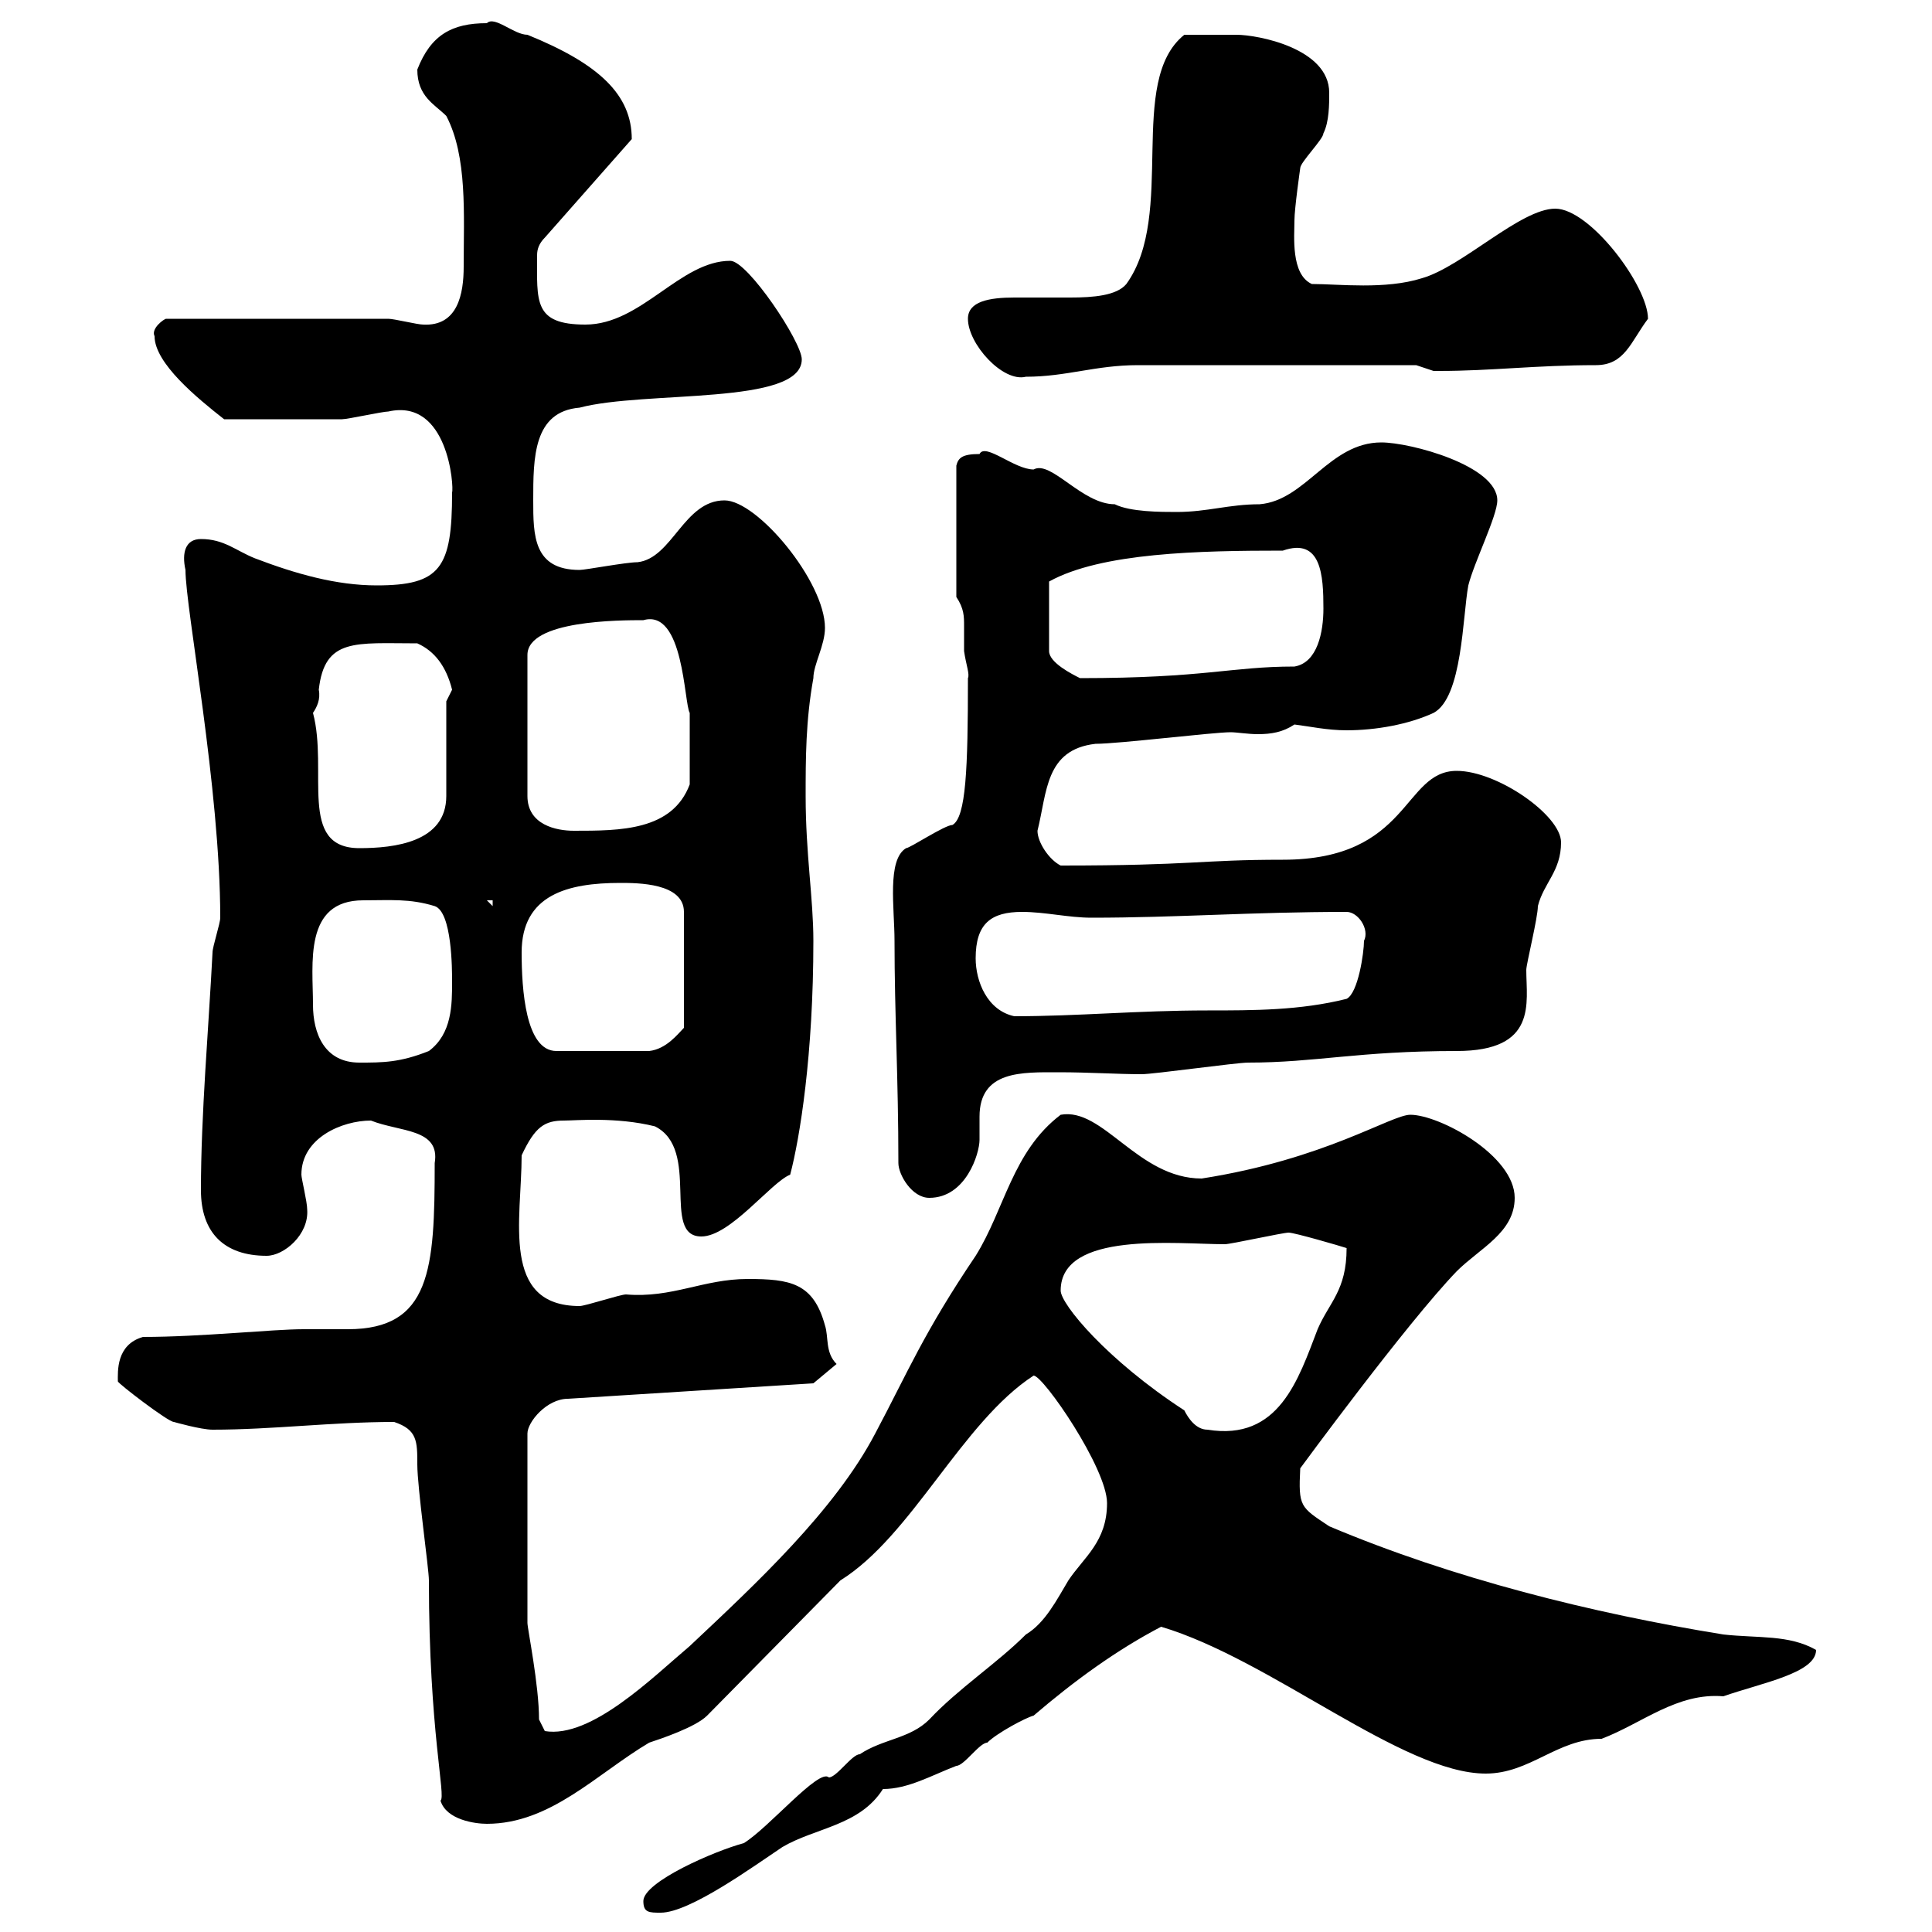 <svg xmlns="http://www.w3.org/2000/svg" xmlns:xlink="http://www.w3.org/1999/xlink" width="300" height="300"><path d="M99.90 295.20C99.90 297 100.80 297 102.60 297C107.10 297 117 289.80 121.50 286.80C126.60 283.80 133.50 283.50 137.10 277.80C141 277.80 144.60 275.70 148.50 274.20C149.70 274.20 152.10 270.60 153.30 270.60C154.80 269.10 159.30 266.70 160.50 266.40C166.80 261 173.40 256.20 180.30 252.60C197.40 257.70 217.80 275.40 230.70 275.40C237.60 275.40 241.80 270 248.70 270C255 267.60 260.40 262.80 267.60 263.40C273.60 261.30 282 259.80 282 256.20C277.80 253.80 273 254.40 267.60 253.80C247.20 250.50 225.60 245.10 206.40 237C201.90 234 201.60 234 201.90 228C201.90 228 218.40 205.50 226.20 197.40C229.80 193.80 235.20 191.40 235.20 186C235.20 179.40 223.50 173.10 219 173.10C216 173.10 205.80 180 186.60 183C176.70 183 171.30 171.90 164.70 173.10C157.20 178.80 156 187.80 151.50 195C143.40 207 141 213 135.90 222.60C129.60 234.60 117.30 246 107.10 255.60C101.40 260.40 91.80 270 84.60 268.80C84.60 268.80 83.70 267 83.70 267C83.70 261.60 81.90 252.90 81.90 252L81.90 222.60C81.90 220.80 84.90 217.20 88.20 217.20L126.30 214.80L129.90 211.80C128.10 210 128.70 207.60 128.10 205.80C126.30 199.20 122.70 198.60 116.10 198.60C109.20 198.60 104.40 201.60 97.20 201C96.30 201 90.90 202.80 90 202.80C77.70 202.80 81 189.30 81 179.40C83.10 174.90 84.60 174 87.60 174C89.40 174 95.70 173.40 101.70 174.90C108.90 178.50 102.60 192 108.90 192C113.40 192 119.70 183.60 122.70 182.40C124.20 176.70 126.30 163.80 126.30 146.10C126.30 139.50 125.10 132.60 125.10 123.60C125.10 117.90 125.10 111.90 126.30 105.30C126.30 103.20 128.10 100.20 128.10 97.50C128.10 90.30 117.60 77.70 112.50 77.70C106.20 77.70 104.40 86.70 99 87.30C97.20 87.30 90.90 88.50 90 88.50C82.80 88.50 82.80 83.10 82.80 77.70C82.80 71.10 82.80 63.90 90 63.30C100.20 60.60 124.50 63 124.50 55.80C124.50 53.10 116.10 40.50 113.40 40.50C105.60 40.50 99.60 50.40 90.90 50.40C82.80 50.40 83.40 46.80 83.40 39.60C83.40 38.70 83.70 37.80 84.60 36.90L98.10 21.60C98.10 14.70 93 9.90 81.90 5.40C79.80 5.40 76.80 2.40 75.60 3.60C70.20 3.60 66.90 5.40 64.80 10.80C64.80 15 67.50 16.20 69.30 18C72.60 24.30 72 33.30 72 41.40C72 45.60 71.10 50.70 65.70 50.40C64.80 50.40 61.20 49.50 60.30 49.50L25.80 49.50C25.50 49.50 23.40 51 24 52.20C24 56.40 30.60 61.80 34.80 65.10C40.50 65.10 50.40 65.10 53.10 65.10C54 65.10 59.40 63.90 60.30 63.90C69.60 61.80 70.50 75.60 70.20 76.50C70.20 88.20 68.40 90.90 58.50 90.90C52.20 90.90 45.90 89.10 39.60 86.70C36.60 85.50 34.80 83.70 31.20 83.70C28.80 83.70 28.20 85.80 28.80 88.50C28.80 94.50 34.20 122.40 34.20 142.50C34.20 143.40 33 147 33 147.90C32.40 159.60 31.20 173.10 31.20 184.80C31.20 191.40 34.80 195 41.40 195C44.10 195 48 191.70 47.70 187.80C47.70 186.60 46.80 183 46.80 182.40C46.80 176.70 53.10 174 57.60 174C62.10 175.80 68.40 175.20 67.50 180.60C67.50 197.10 66.90 206.40 54 206.40C51.60 206.40 49.20 206.40 47.10 206.40C42.30 206.40 31.20 207.60 22.20 207.60C18 208.80 18.30 213 18.30 214.50C18.30 214.80 26.10 220.80 27 220.80C27 220.80 31.20 222 33 222C42.30 222 51.60 220.80 61.20 220.80C64.80 222 64.80 223.80 64.80 227.40C64.80 231 66.60 243.60 66.60 245.40C66.60 268.80 69.30 279 68.40 279.60C69.30 282.60 73.80 283.20 75.60 283.20C85.50 283.20 92.70 275.40 100.80 270.60C102.60 270 108 268.20 109.80 266.40L130.50 245.40C141.60 238.50 149.40 220.80 160.50 213.60C162 213.60 171.90 228 171.90 233.40C171.90 239.40 168.30 241.80 165.90 245.40C164.10 248.40 162.30 252 159.30 253.80C154.80 258.30 148.80 262.20 144.30 267C141.30 270 137.10 270 133.50 272.40C132.30 272.40 129.90 276 128.70 276C127.20 274.50 119.40 283.80 115.50 286.20C111 287.40 99.90 292.20 99.90 295.20ZM164.70 200.40C164.70 191.10 182.70 193.20 190.20 193.20C191.10 193.20 199.20 191.40 200.10 191.40C201 191.40 208.20 193.50 209.10 193.80C209.10 200.40 206.40 202.20 204.60 206.40C201.60 214.20 198.60 223.80 187.50 222C185.70 222 184.50 220.20 183.90 219C171.90 211.20 164.70 202.50 164.70 200.40ZM138.90 146.10C138.90 157.50 139.50 167.40 139.50 180.60C139.50 182.40 141.60 186 144.30 186C150 186 152.10 179.10 152.10 177C152.10 175.80 152.10 174.90 152.10 173.40C152.10 166.20 158.70 166.50 164.40 166.50C169.20 166.50 173.40 166.80 177.30 166.80C179.10 166.80 192 165 193.80 165C204.30 165 210.90 163.20 226.20 163.20C238.80 163.20 237 155.70 237 150.60C237 149.70 238.80 142.50 238.80 140.70C239.70 137.10 242.40 135.30 242.40 130.80C242.40 126.60 232.50 119.70 226.20 119.70C217.80 119.70 219 133.50 199.20 133.50C186.30 133.50 185.40 134.40 164.70 134.40C162.90 133.50 161.10 130.80 161.10 129C162.60 123 162.30 116.40 170.10 115.50C173.70 115.50 188.40 113.70 191.10 113.70C192 113.70 193.80 114 195.30 114C197.40 114 199.20 113.70 201 112.50C203.40 112.80 206.10 113.40 209.10 113.40C213.60 113.40 218.70 112.50 222.60 110.70C227.10 108.30 227.10 95.70 228 90.90C228.90 87.30 232.50 80.10 232.50 77.70C232.50 72.30 219 68.70 214.50 68.70C206.40 68.70 202.80 77.70 195.60 78.30C190.80 78.30 187.50 79.50 182.70 79.50C180.30 79.50 175.50 79.50 173.10 78.30C168 78.30 163.20 71.40 160.50 72.90C157.50 72.90 153 68.70 152.10 70.50C149.40 70.50 148.80 71.10 148.50 72.30L148.50 92.70C149.70 94.50 149.70 95.70 149.70 97.20C149.70 98.10 149.70 99.60 149.70 101.10C150 103.20 150.60 104.70 150.30 105.30C150.30 119.40 150 126.90 147.90 128.10C146.70 128.10 141.30 131.70 140.70 131.70C137.70 133.50 138.90 141 138.90 146.10ZM48.60 156C48.60 149.70 47.10 139.80 56.40 139.80C60.60 139.80 63.60 139.50 67.50 140.70C70.20 141.60 70.20 150.60 70.20 152.40C70.20 156 70.20 160.50 66.60 163.20C62.10 165 59.40 165 55.80 165C50.40 165 48.60 160.50 48.60 156ZM81 147.90C81 138.90 88.20 137.10 96.30 137.10C99 137.10 106.20 137.10 106.20 141.60L106.20 159.60C105.30 160.50 103.50 162.90 100.80 163.20L86.40 163.20C81.60 163.20 81 153.60 81 147.90ZM151.50 148.80C151.50 143.40 153.90 141.60 158.70 141.60C162.30 141.60 165.90 142.50 169.50 142.50C182.70 142.50 194.40 141.60 209.10 141.60C210.90 141.60 212.70 144.30 211.80 146.10C211.80 147.90 210.90 154.20 209.10 155.10C201.90 156.90 194.70 156.90 187.50 156.90C176.70 156.90 167.40 157.80 157.50 157.80C153.30 156.90 151.50 152.40 151.50 148.80ZM75.60 139.80L76.50 139.80L76.50 140.70ZM48.60 110.70C49.20 109.80 49.80 108.60 49.50 107.10C50.40 99 55.20 99.90 64.80 99.90C67.50 101.10 69.30 103.50 70.20 107.10C70.20 107.10 69.30 108.90 69.30 108.90C69.30 110.70 69.30 121.80 69.30 123.60C69.30 130.80 61.20 131.70 55.80 131.70C46.20 131.70 51 119.70 48.60 110.70ZM99.90 96.30C106.20 94.50 106.20 109.20 107.10 110.70C107.10 112.20 107.10 117.60 107.10 121.80C104.40 129 96.30 129 89.10 129C86.40 129 81.90 128.10 81.90 123.60L81.90 101.70C81.90 96.30 96.30 96.30 99.90 96.30ZM199.20 85.50C205.20 83.40 205.50 89.40 205.50 94.50C205.50 98.10 204.60 102.90 201 103.50C191.10 103.50 187.20 105.30 167.70 105.30C166.50 104.70 162.90 102.90 162.90 101.10L162.90 90.30C171 85.80 186.30 85.50 199.20 85.50ZM150.30 49.50C150.30 53.40 155.70 59.40 159.30 58.50C165.60 58.50 170.10 56.70 176.70 56.70L219.90 56.70C219.90 56.70 222.60 57.60 222.60 57.60C223.50 57.60 223.50 57.60 223.50 57.60C231.60 57.60 238.50 56.70 247.80 56.70C252.30 56.70 253.20 53.10 255.90 49.50C255.90 44.40 246.90 32.40 241.50 32.40C236.10 32.40 227.10 41.40 220.80 43.20C215.10 45 207.90 44.10 203.70 44.10C200.40 42.60 201 36.60 201 34.20C201 32.40 201.90 26.10 201.90 26.10C201.90 25.20 205.50 21.60 205.50 20.70C206.40 18.90 206.40 16.20 206.40 14.40C206.40 7.50 195.30 5.40 192 5.40C190.20 5.40 186 5.40 183.90 5.40C174.90 12.60 182.70 33.30 174.90 44.10C173.40 45.90 169.80 46.20 166.20 46.20C163.20 46.20 160.50 46.20 157.50 46.20C153.60 46.20 150.30 46.80 150.30 49.50Z"/></svg>